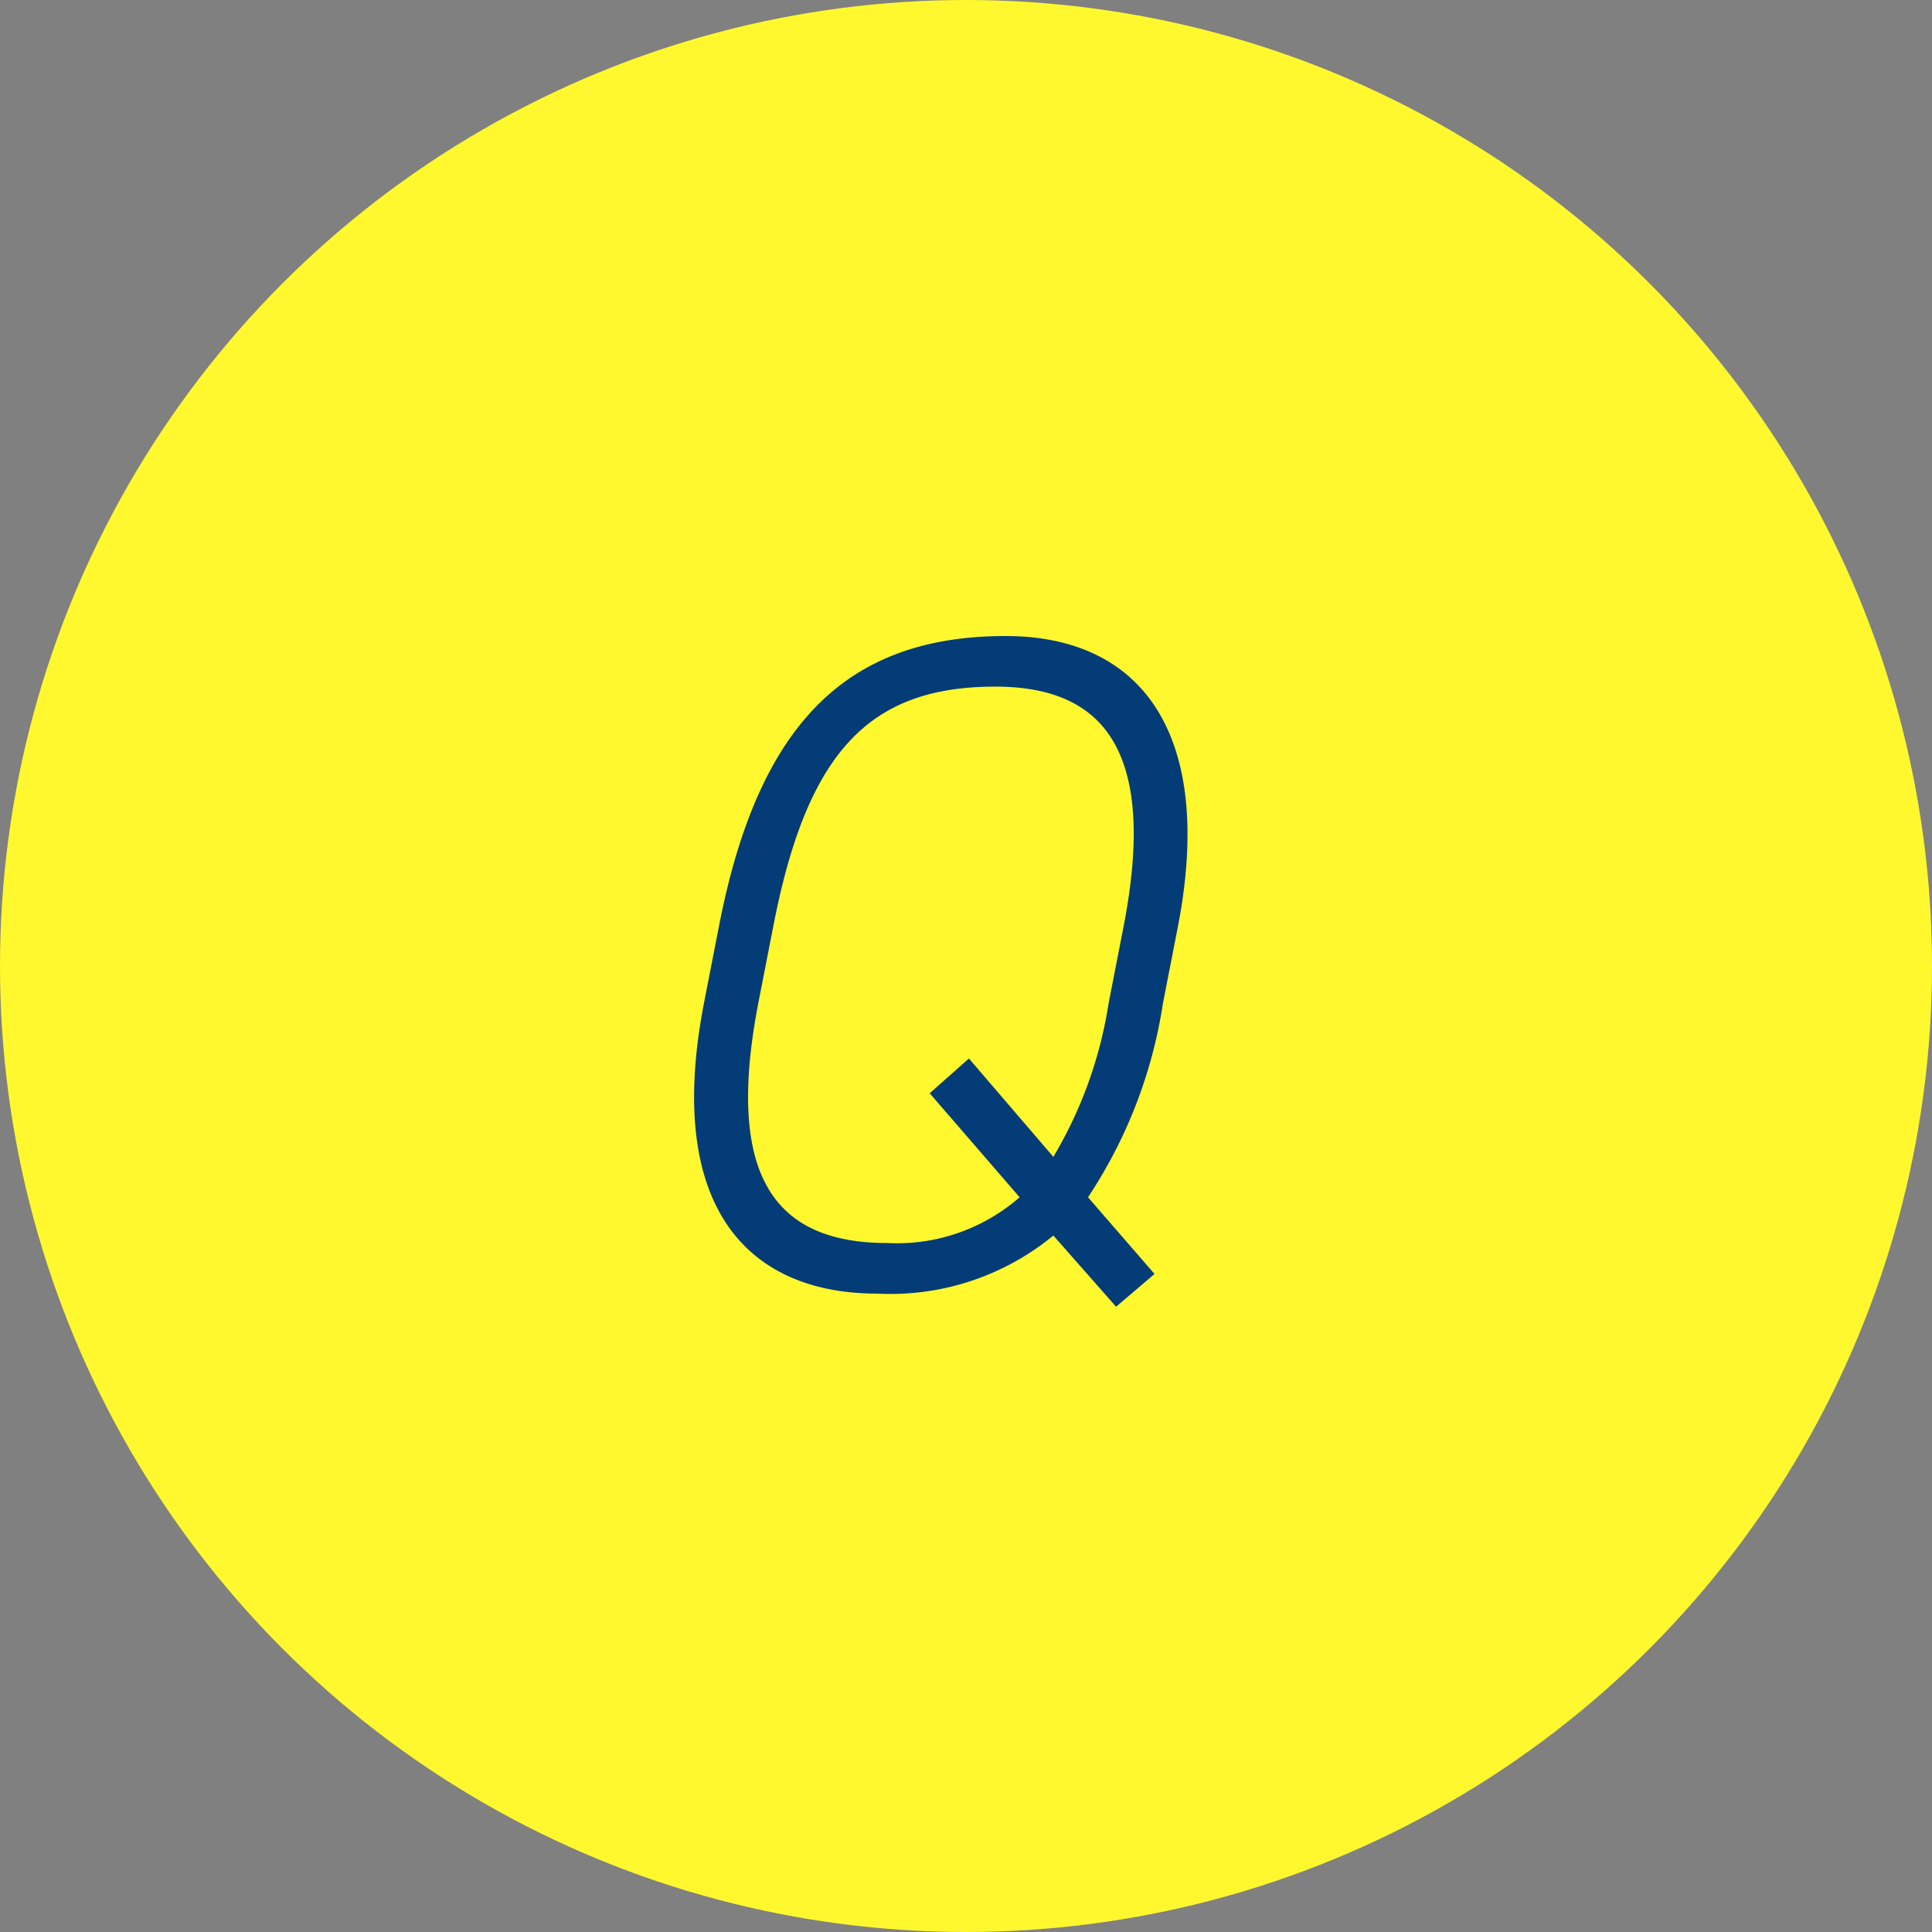 <svg xmlns="http://www.w3.org/2000/svg" width="66" height="66" viewBox="0 0 66 66">
  <rect x="0" y="0" width="66" height="66" fill="#808080" stroke="none"/>
  <g id="faq-q" transform="translate(-30)">
    <circle id="楕円形_1" data-name="楕円形 1" cx="33" cy="33" r="33" transform="translate(30)" fill="#fff82e"/>
    <path id="パス_8820" data-name="パス 8820" d="M10.24-12.352c1.248-6.464-1.152-9.92-5.888-9.92-5.408,0-8.448,2.976-9.792,9.92l-.512,2.624C-7.3-2.752-4.448.192-.032.192A8.759,8.759,0,0,0,5.984-1.792L8.128.64,9.44-.48,7.168-3.1a16.448,16.448,0,0,0,2.56-6.624Zm-8.48,5.7L4.832-3.1A6.368,6.368,0,0,1,.32-1.536c-3.808,0-5.568-2.208-4.416-8.192l.512-2.624C-2.432-18.3-.32-20.544,4-20.544c3.616,0,5.568,2.08,4.384,8.192L7.872-9.728A14.6,14.6,0,0,1,5.984-4.48L3.1-7.84Z" transform="translate(60 44)" fill="#043c78"/>
  </g>
</svg>
